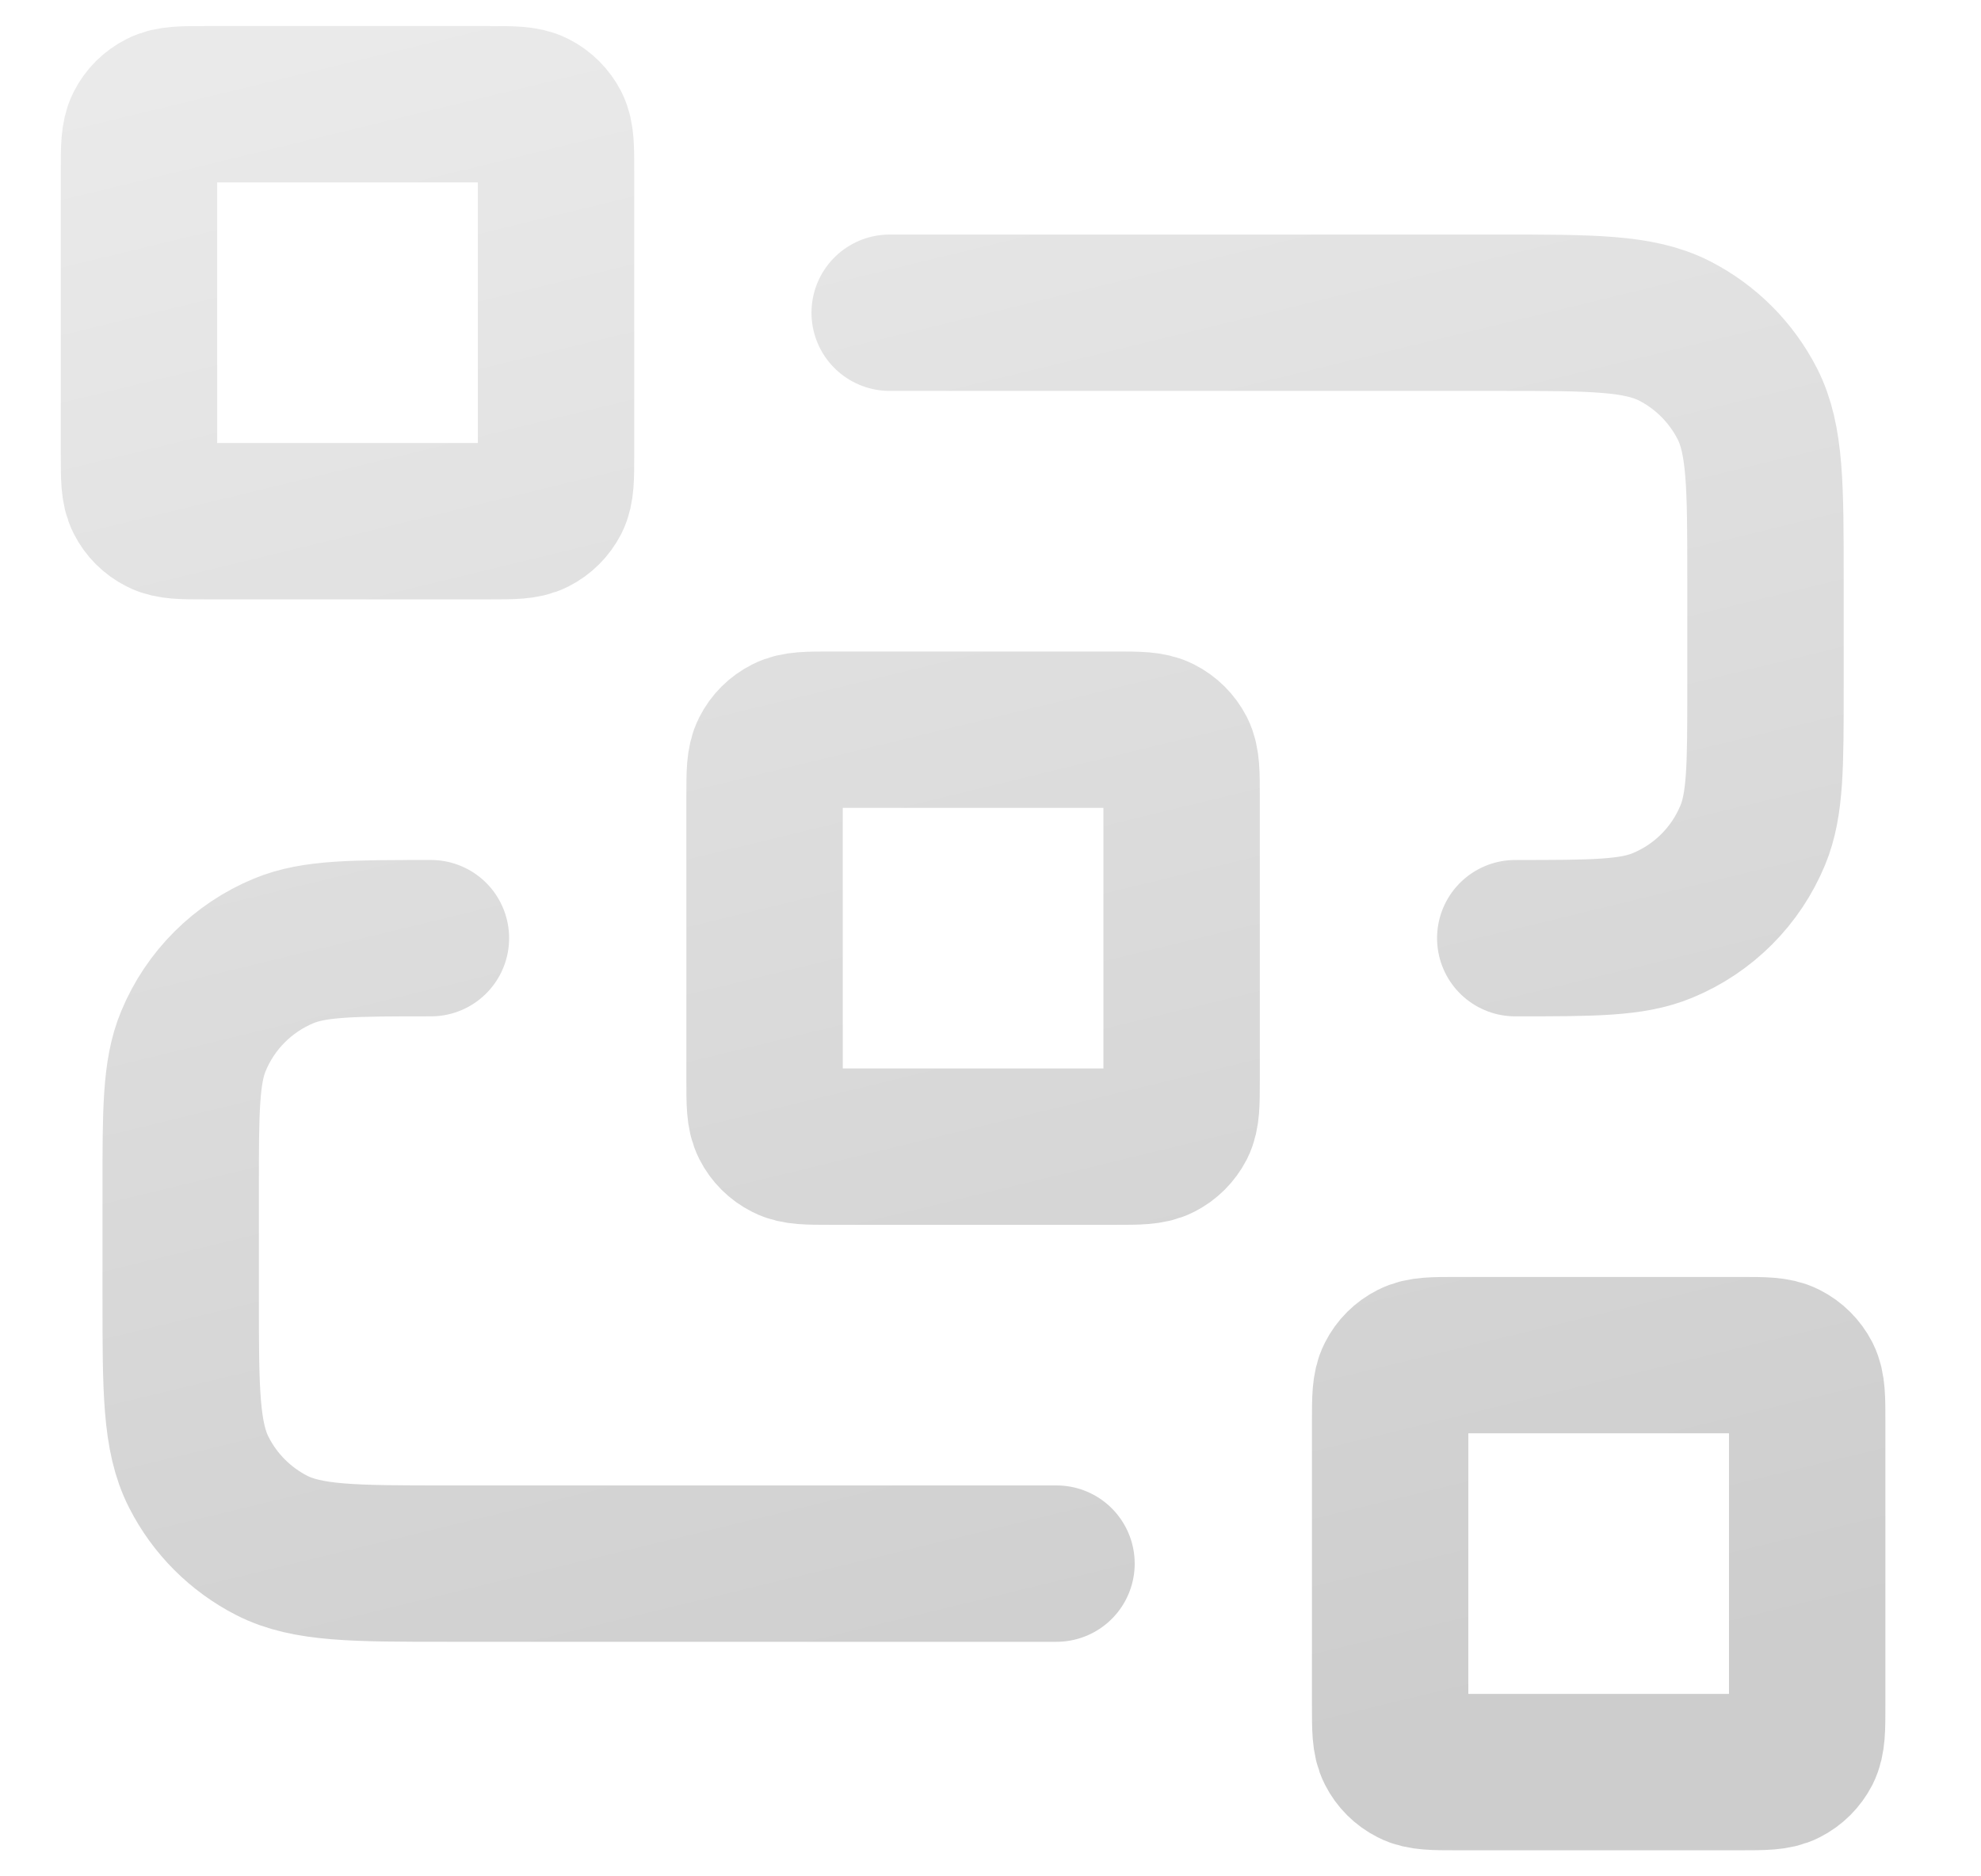 <svg width="19" height="18" viewBox="0 0 19 18" fill="none" xmlns="http://www.w3.org/2000/svg">
<path d="M8.533 3H14.373C15.269 3 15.717 3 16.06 3.174C16.361 3.328 16.605 3.573 16.759 3.874C16.933 4.216 16.933 4.664 16.933 5.56V6.6C16.933 7.346 16.933 7.718 16.811 8.012C16.649 8.404 16.338 8.716 15.945 8.878C15.652 9 15.279 9 14.533 9M10.133 15H4.293C3.397 15 2.949 15 2.607 14.826C2.306 14.672 2.061 14.427 1.908 14.126C1.733 13.784 1.733 13.336 1.733 12.44V11.4C1.733 10.655 1.733 10.282 1.855 9.988C2.017 9.596 2.329 9.284 2.721 9.122C3.015 9 3.388 9 4.133 9M7.973 11H10.693C10.917 11 11.029 11 11.115 10.956C11.19 10.918 11.251 10.857 11.29 10.782C11.333 10.696 11.333 10.584 11.333 10.36V7.64C11.333 7.416 11.333 7.304 11.29 7.218C11.251 7.143 11.19 7.082 11.115 7.044C11.029 7 10.917 7 10.693 7H7.973C7.749 7 7.637 7 7.552 7.044C7.476 7.082 7.415 7.143 7.377 7.218C7.333 7.304 7.333 7.416 7.333 7.64V10.36C7.333 10.584 7.333 10.696 7.377 10.782C7.415 10.857 7.476 10.918 7.552 10.956C7.637 11 7.749 11 7.973 11ZM13.973 17H16.693C16.917 17 17.029 17 17.115 16.956C17.19 16.918 17.251 16.857 17.29 16.782C17.333 16.696 17.333 16.584 17.333 16.36V13.64C17.333 13.416 17.333 13.304 17.29 13.218C17.251 13.143 17.19 13.082 17.115 13.044C17.029 13 16.917 13 16.693 13H13.973C13.749 13 13.637 13 13.552 13.044C13.476 13.082 13.415 13.143 13.377 13.218C13.333 13.304 13.333 13.416 13.333 13.64V16.36C13.333 16.584 13.333 16.696 13.377 16.782C13.415 16.857 13.476 16.918 13.552 16.956C13.637 17 13.749 17 13.973 17ZM1.973 5H4.693C4.917 5 5.029 5 5.115 4.956C5.19 4.918 5.251 4.857 5.29 4.782C5.333 4.696 5.333 4.584 5.333 4.36V1.64C5.333 1.416 5.333 1.304 5.29 1.218C5.251 1.143 5.19 1.082 5.115 1.044C5.029 1 4.917 1 4.693 1H1.973C1.749 1 1.637 1 1.552 1.044C1.476 1.082 1.415 1.143 1.377 1.218C1.333 1.304 1.333 1.416 1.333 1.64V4.36C1.333 4.584 1.333 4.696 1.377 4.782C1.415 4.857 1.476 4.918 1.552 4.956C1.637 5 1.749 5 1.973 5Z" stroke="url(#paint0_linear_18575_410)" stroke-width="1.5" stroke-linecap="round" stroke-linejoin="round"/>
<defs>
<linearGradient id="paint0_linear_18575_410" x1="4.343" y1="0.036" x2="8.654" y2="17.796" gradientUnits="userSpaceOnUse">
<stop stop-color="#EAEAEA"/>
<stop offset="1" stop-color="#CDCDCD"/>
</linearGradient>
</defs>
</svg>
